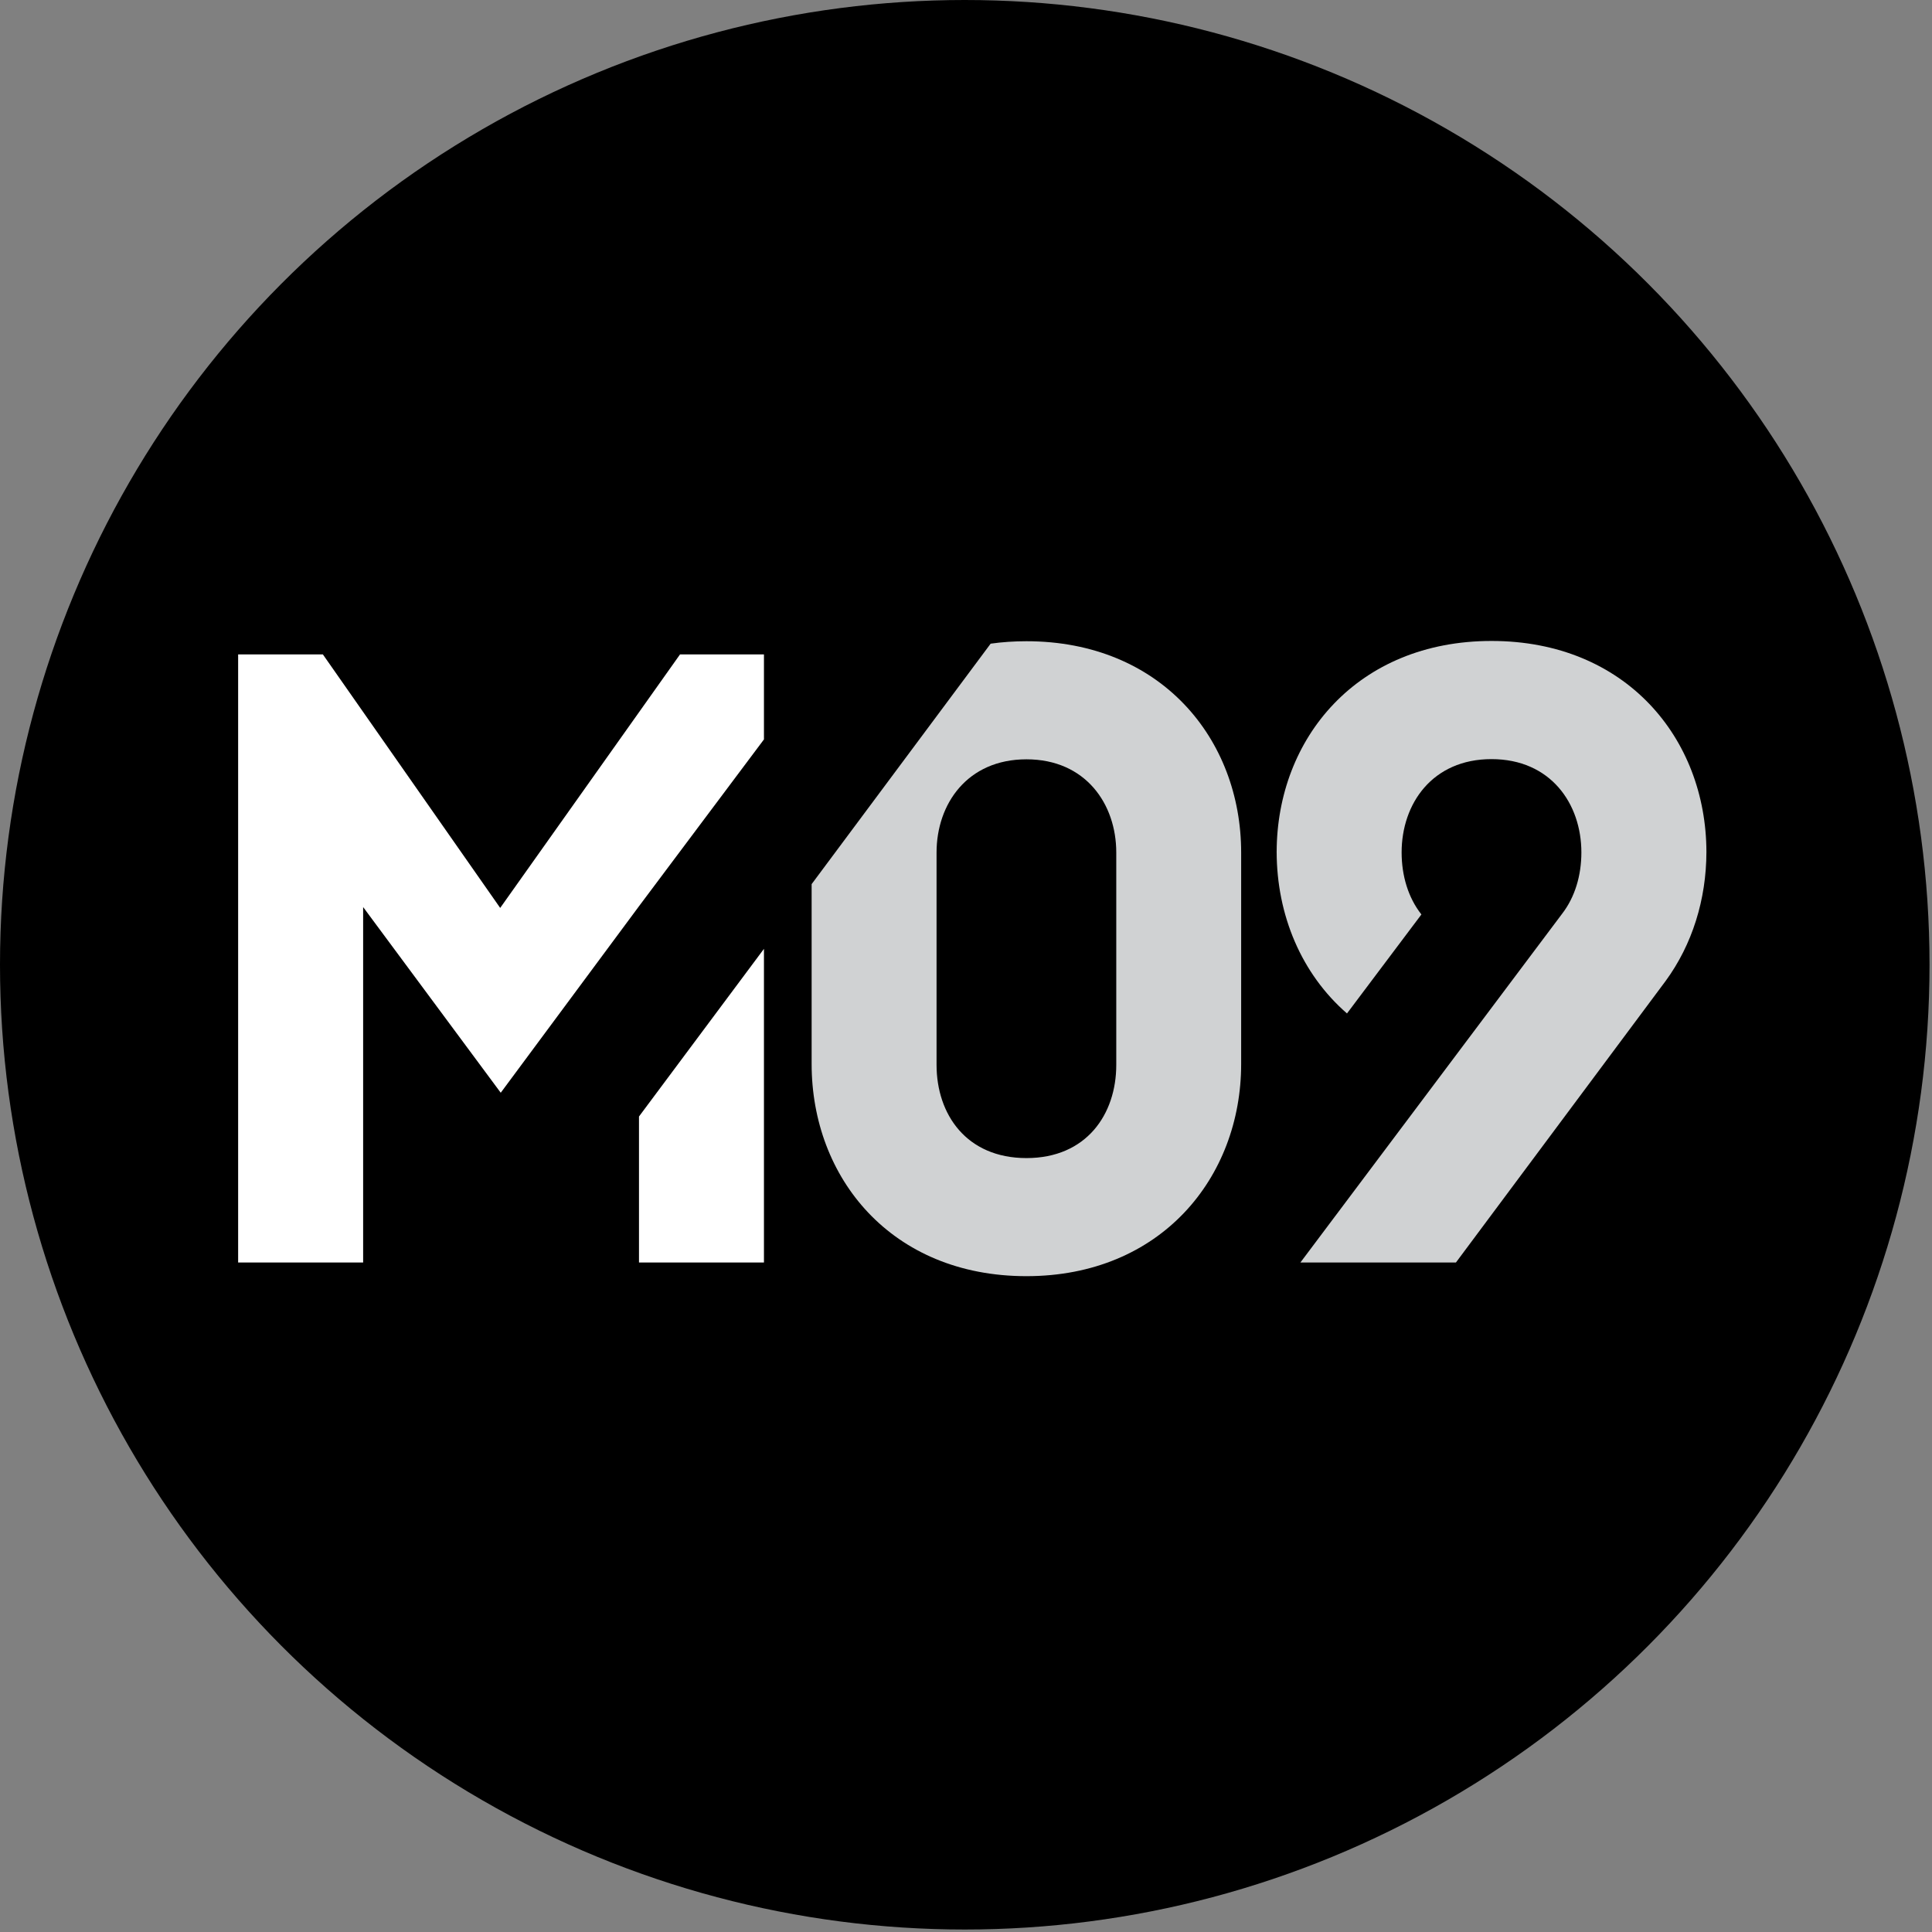 <?xml version="1.0" encoding="utf-8"?>
<!-- Generator: Adobe Illustrator 16.0.0, SVG Export Plug-In . SVG Version: 6.00 Build 0)  -->
<!DOCTYPE svg PUBLIC "-//W3C//DTD SVG 1.1//EN" "http://www.w3.org/Graphics/SVG/1.1/DTD/svg11.dtd">
<svg version="1.1" id="Layer_1" xmlns="http://www.w3.org/2000/svg" xmlns:xlink="http://www.w3.org/1999/xlink" x="0px" y="0px"
	 width="50px" height="50px" viewBox="0 0 50 50" enable-background="new 0 0 50 50" xml:space="preserve">
<rect x="0" y="0" width="50" height="50" fill="#808080" stroke="none"/>
<circle cx="24.968" cy="24.968" r="24.968"/>
<path fill="#FFFFFF" d="M16.537,23.453l-3.578,4.827l-3.561-4.805v9.199H6.163V16.936h2.193l4.589,6.561l4.654-6.561h2.172v2.2
	L16.537,23.453z M19.771,24.556v8.118h-3.234v-3.779L19.771,24.556z"/>
<path fill="#D0D2D3" d="M24.238,22.065v5.492c0,1.285,0.775,2.414,2.327,2.414c1.549,0,2.324-1.129,2.324-2.414v-5.492
	c0-1.262-0.797-2.414-2.324-2.414C25.036,19.651,24.238,20.803,24.238,22.065z M25.638,16.658c0.297-0.042,0.606-0.063,0.926-0.063
	c3.477,0,5.557,2.525,5.557,5.47v5.47c0,2.945-2.08,5.492-5.557,5.492c-3.5,0-5.559-2.547-5.559-5.492v-4.654L25.638,16.658z"/>
<g>
	<polygon fill="#D0D2D3" points="33.039,22.06 33.041,22.046 33.039,22.038 	"/>
	<polygon fill="#D0D2D3" points="44.219,22.038 44.219,22.046 44.219,22.06 	"/>
	<path fill="#D0D2D3" d="M33.654,32.674h4.025l5.43-7.29c0.684-0.936,1.051-2.102,1.053-3.337c-0.006-2.941-2.088-5.459-5.561-5.459
		s-5.555,2.518-5.561,5.458c0.002,1.643,0.645,3.161,1.82,4.182l1.926-2.562c-0.342-0.434-0.512-1.003-0.512-1.605
		c0-1.263,0.797-2.415,2.326-2.415s2.326,1.152,2.326,2.415c0,0.595-0.166,1.158-0.5,1.589L33.654,32.674z"/>
</g>
</svg>

